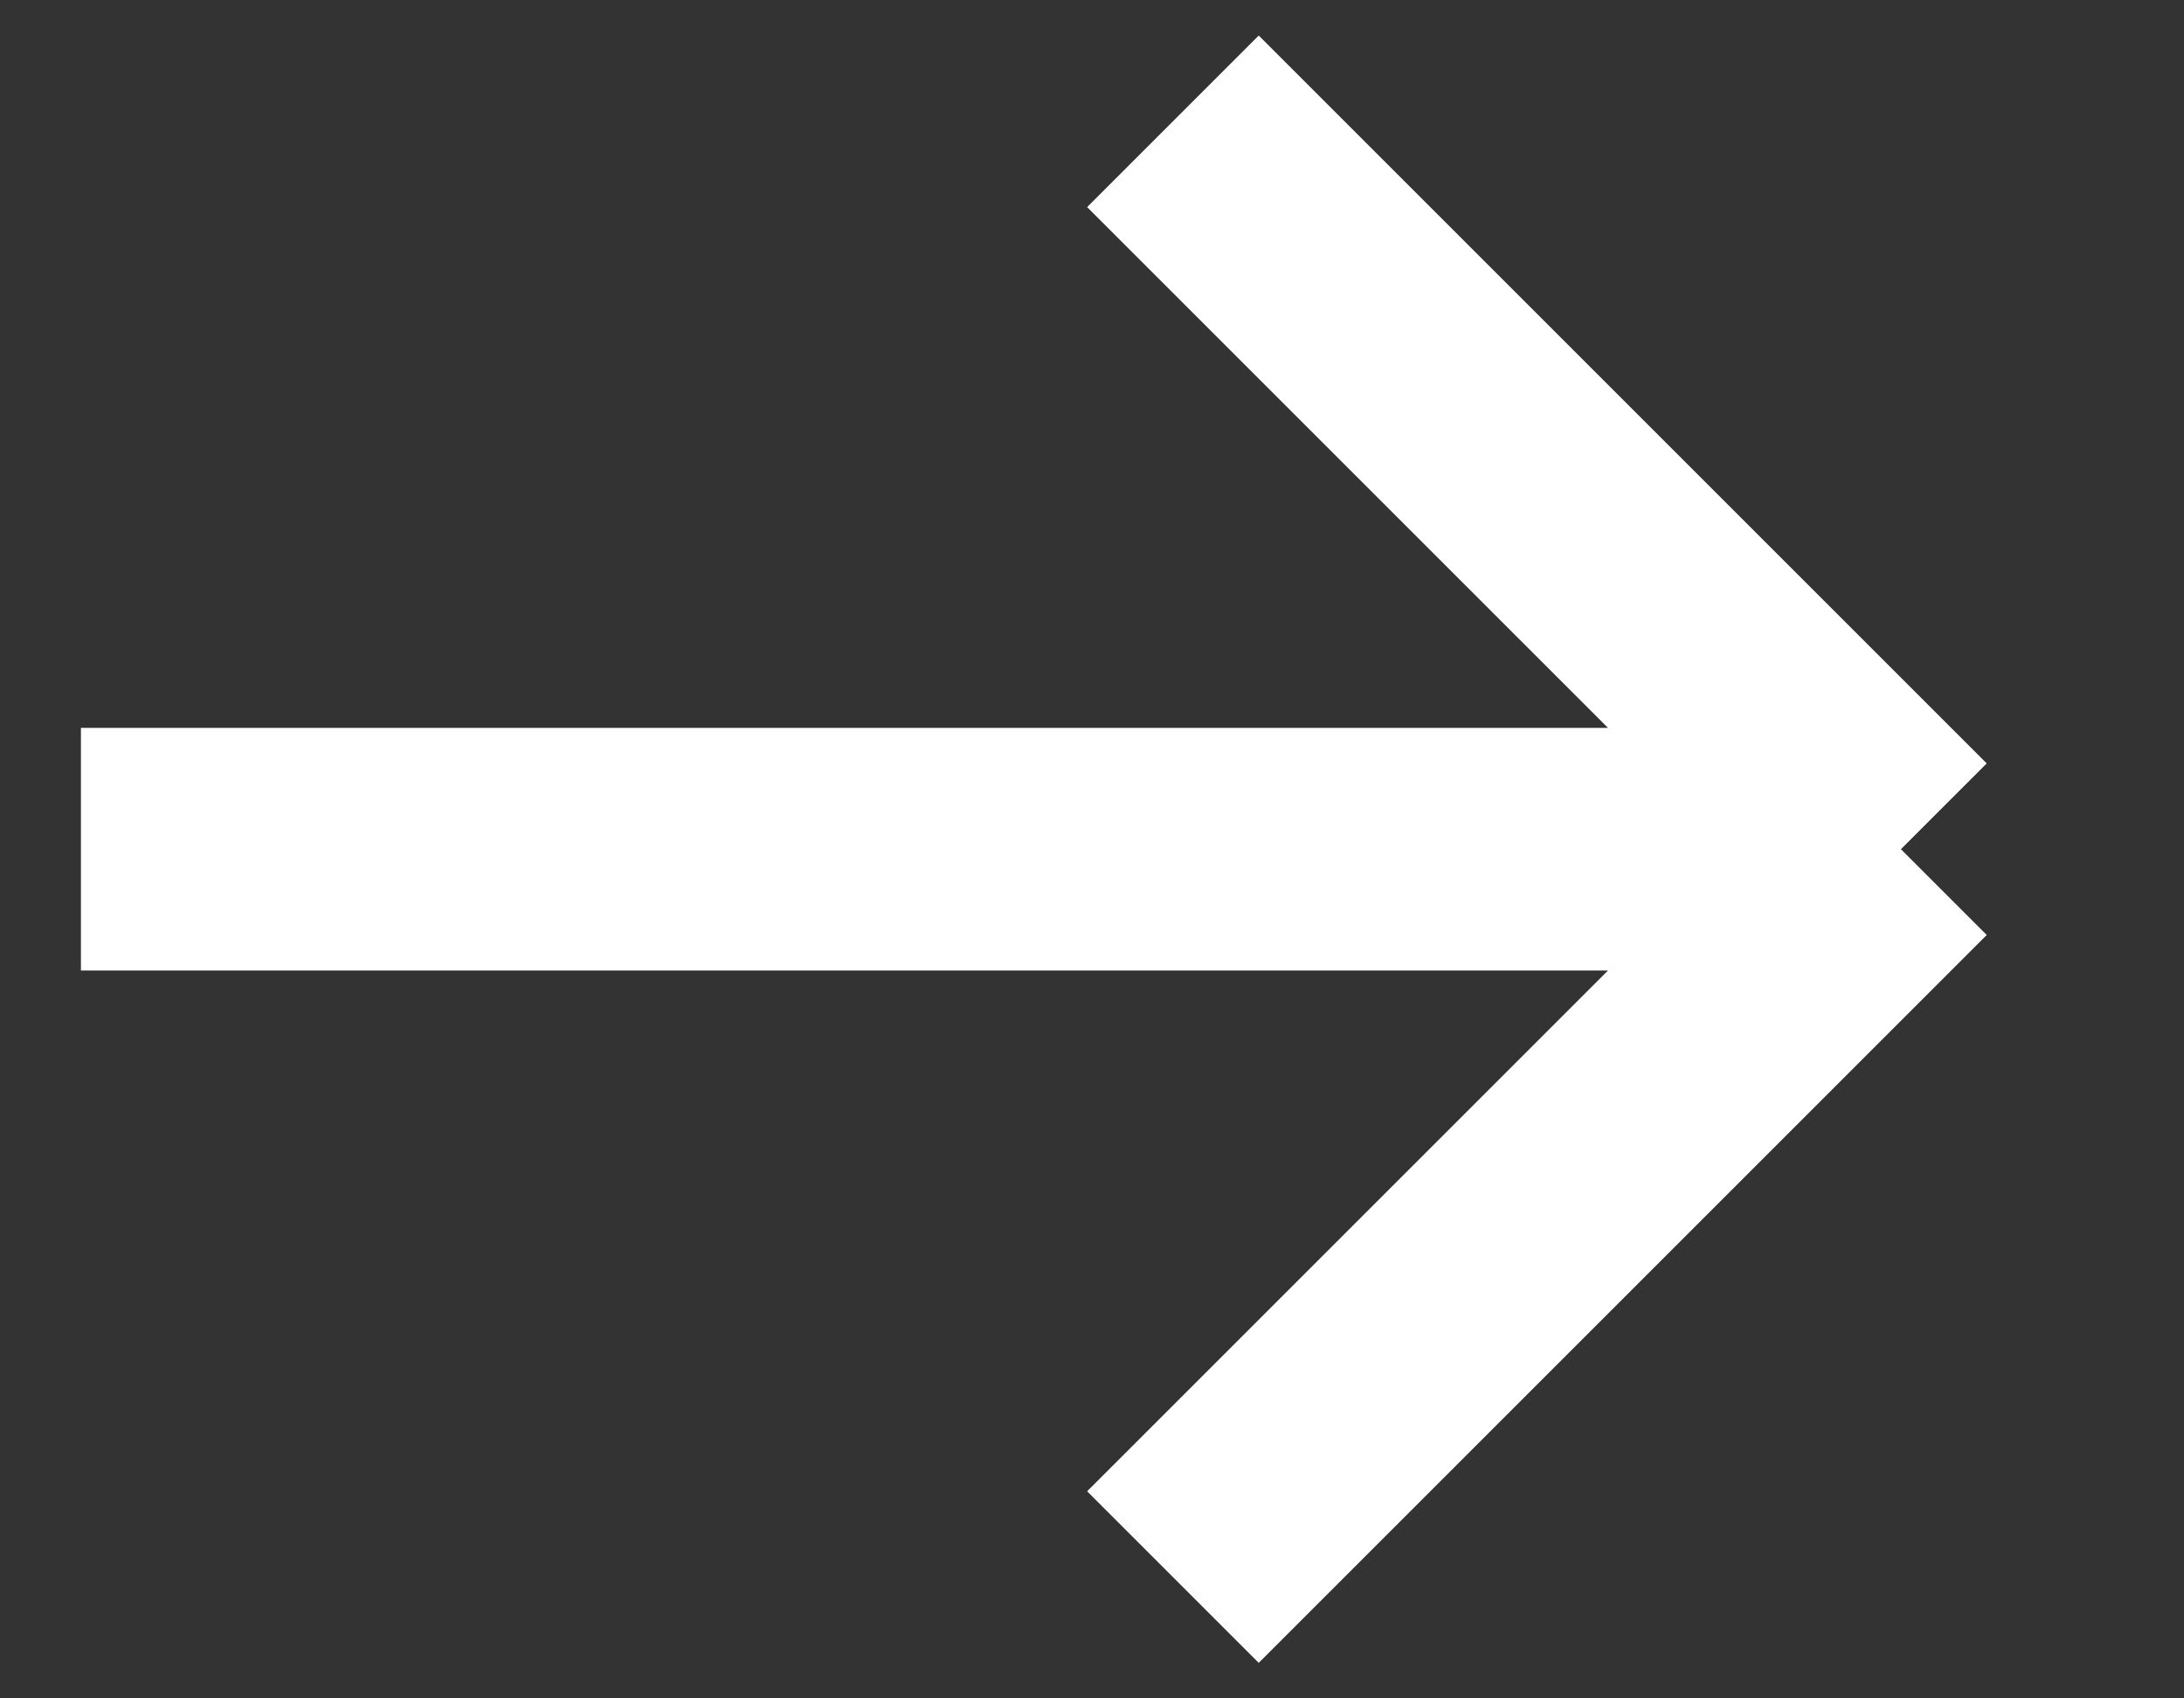 <svg width="18" height="14" viewBox="0 0 18 14" fill="none" xmlns="http://www.w3.org/2000/svg">
<rect x="0" y="0" width="18" height="14" fill="#333333" stroke="none"/>
<path d="M9.667 1L15.667 7M15.667 7L9.667 13M15.667 7H0.667" stroke="white" stroke-width="2"/>
</svg>
